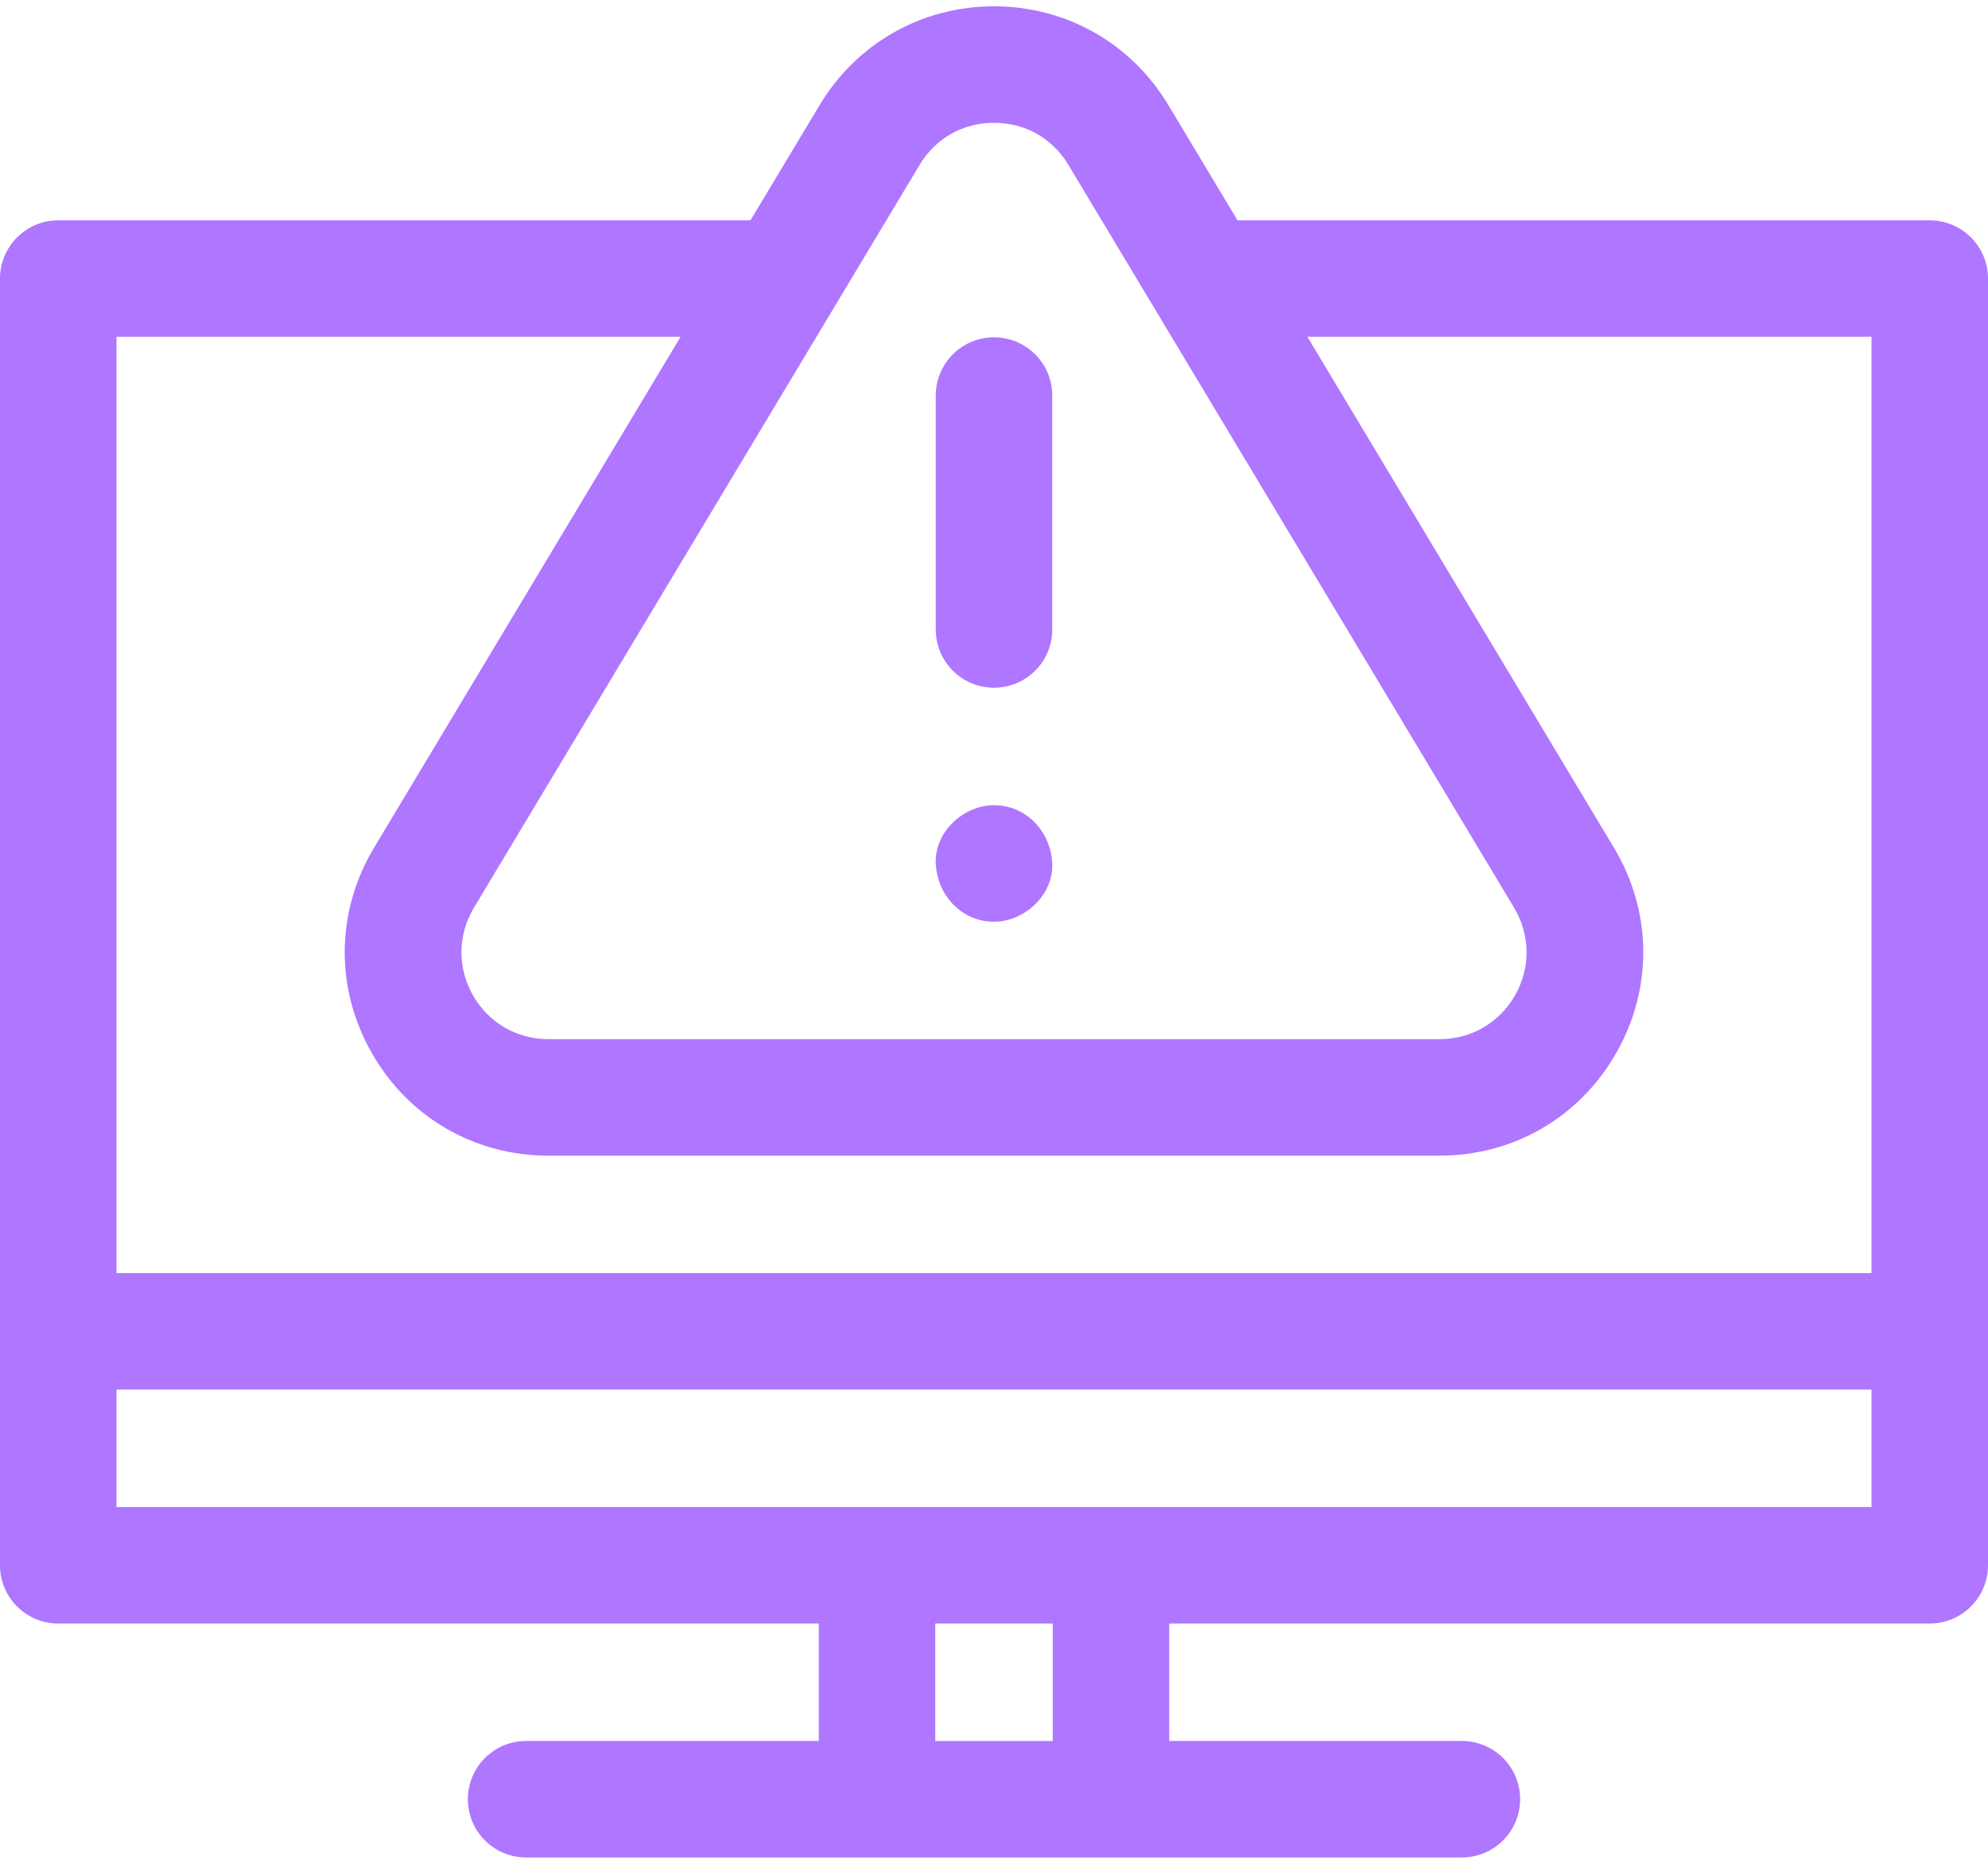<svg width="64" height="60" viewBox="0 0 64 60" fill="none" xmlns="http://www.w3.org/2000/svg">
<path d="M62.125 7.093H39.84L37.612 3.381C36.419 1.391 34.321 0.203 32 0.203C29.68 0.203 27.581 1.391 26.388 3.381L24.16 7.093H1.875C0.84 7.093 0 7.933 0 8.968V50.39C0 51.426 0.84 52.265 1.875 52.265H26.359V56.046H16.938C15.902 56.046 15.062 56.886 15.062 57.921C15.062 58.957 15.902 59.796 16.938 59.796H47.062C48.098 59.796 48.938 58.957 48.938 57.921C48.938 56.886 48.098 56.046 47.062 56.046H37.641V52.265H62.125C63.16 52.265 64 51.426 64 50.39V8.968C64 7.933 63.16 7.093 62.125 7.093ZM29.603 5.311C30.121 4.448 30.994 3.954 32 3.954C33.006 3.954 33.879 4.448 34.397 5.311L48.742 29.219C49.267 30.094 49.281 31.147 48.778 32.035C48.275 32.923 47.366 33.453 46.345 33.453H17.655C16.634 33.453 15.725 32.922 15.222 32.035C14.72 31.147 14.733 30.094 15.258 29.219L29.603 5.311ZM33.891 56.047H30.109V52.265H33.891V56.047ZM60.25 48.515H3.75V44.734H60.25V48.515ZM60.25 40.984H3.75V10.843H21.91L12.042 27.29C10.813 29.339 10.782 31.803 11.959 33.882C13.136 35.961 15.265 37.203 17.655 37.203H46.345C48.734 37.203 50.864 35.961 52.041 33.882C53.218 31.803 53.187 29.339 51.958 27.29L42.09 10.843H60.25V40.984Z" fill="#AF76FF"/>
<path d="M32 22.14C33.035 22.14 33.875 21.301 33.875 20.265V12.734C33.875 11.698 33.035 10.859 32 10.859C30.965 10.859 30.125 11.698 30.125 12.734V20.265C30.125 21.301 30.965 22.14 32 22.14Z" fill="#AF76FF"/>
<path d="M32 29.672C32.981 29.672 33.92 28.809 33.875 27.797C33.83 26.781 33.051 25.922 32 25.922C31.019 25.922 30.08 26.784 30.125 27.797C30.171 28.812 30.949 29.672 32 29.672Z" fill="#AF76FF"/>
</svg>
